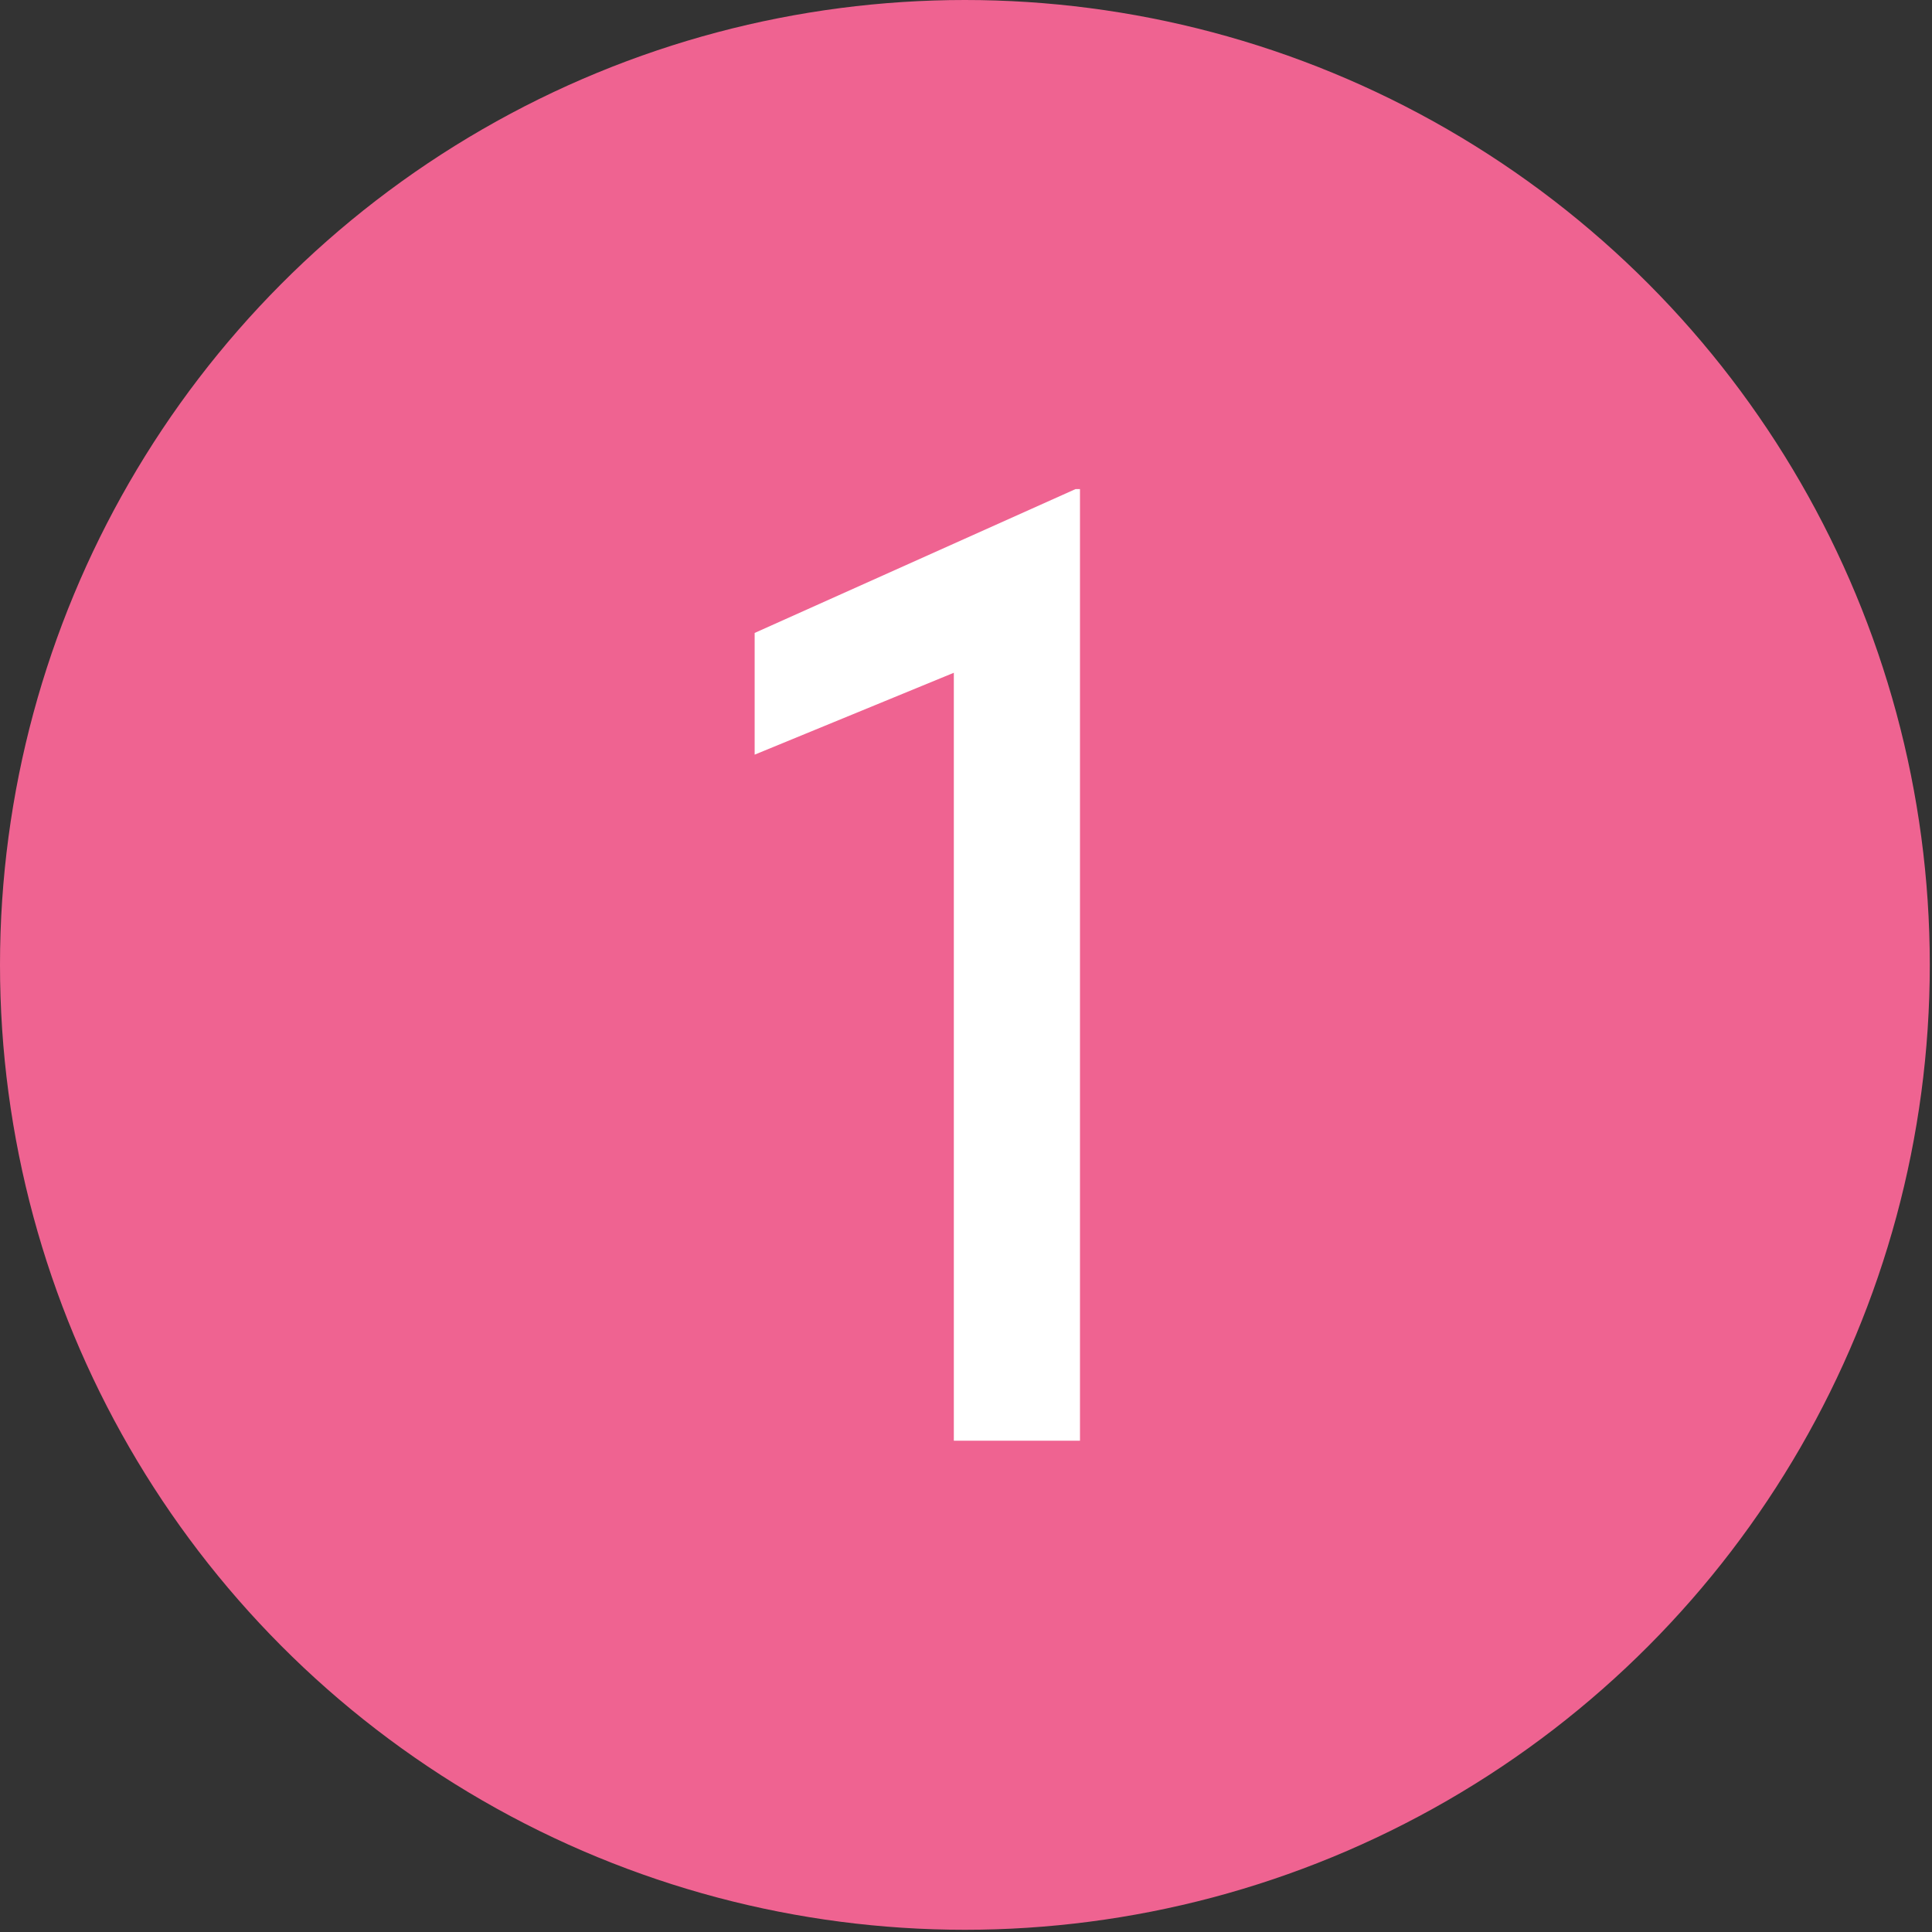 <svg xmlns="http://www.w3.org/2000/svg" viewBox="0 0 87.3 87.3"><rect x="0" y="0" width="87.3" height="87.3" fill="#333333" stroke="none"/><defs><style> .cls-1 { fill: #ef6391; } .cls-2 { fill: #fff; } </style></defs><g><g id="Layer_1"><g><circle class="cls-1" cx="43.6" cy="43.6" r="43.6"></circle><path class="cls-2" d="M48.6,22.1h.2v43h-5.7V30.4l-9,3.7v-5.5l14.5-6.5Z"></path></g></g></g></svg>